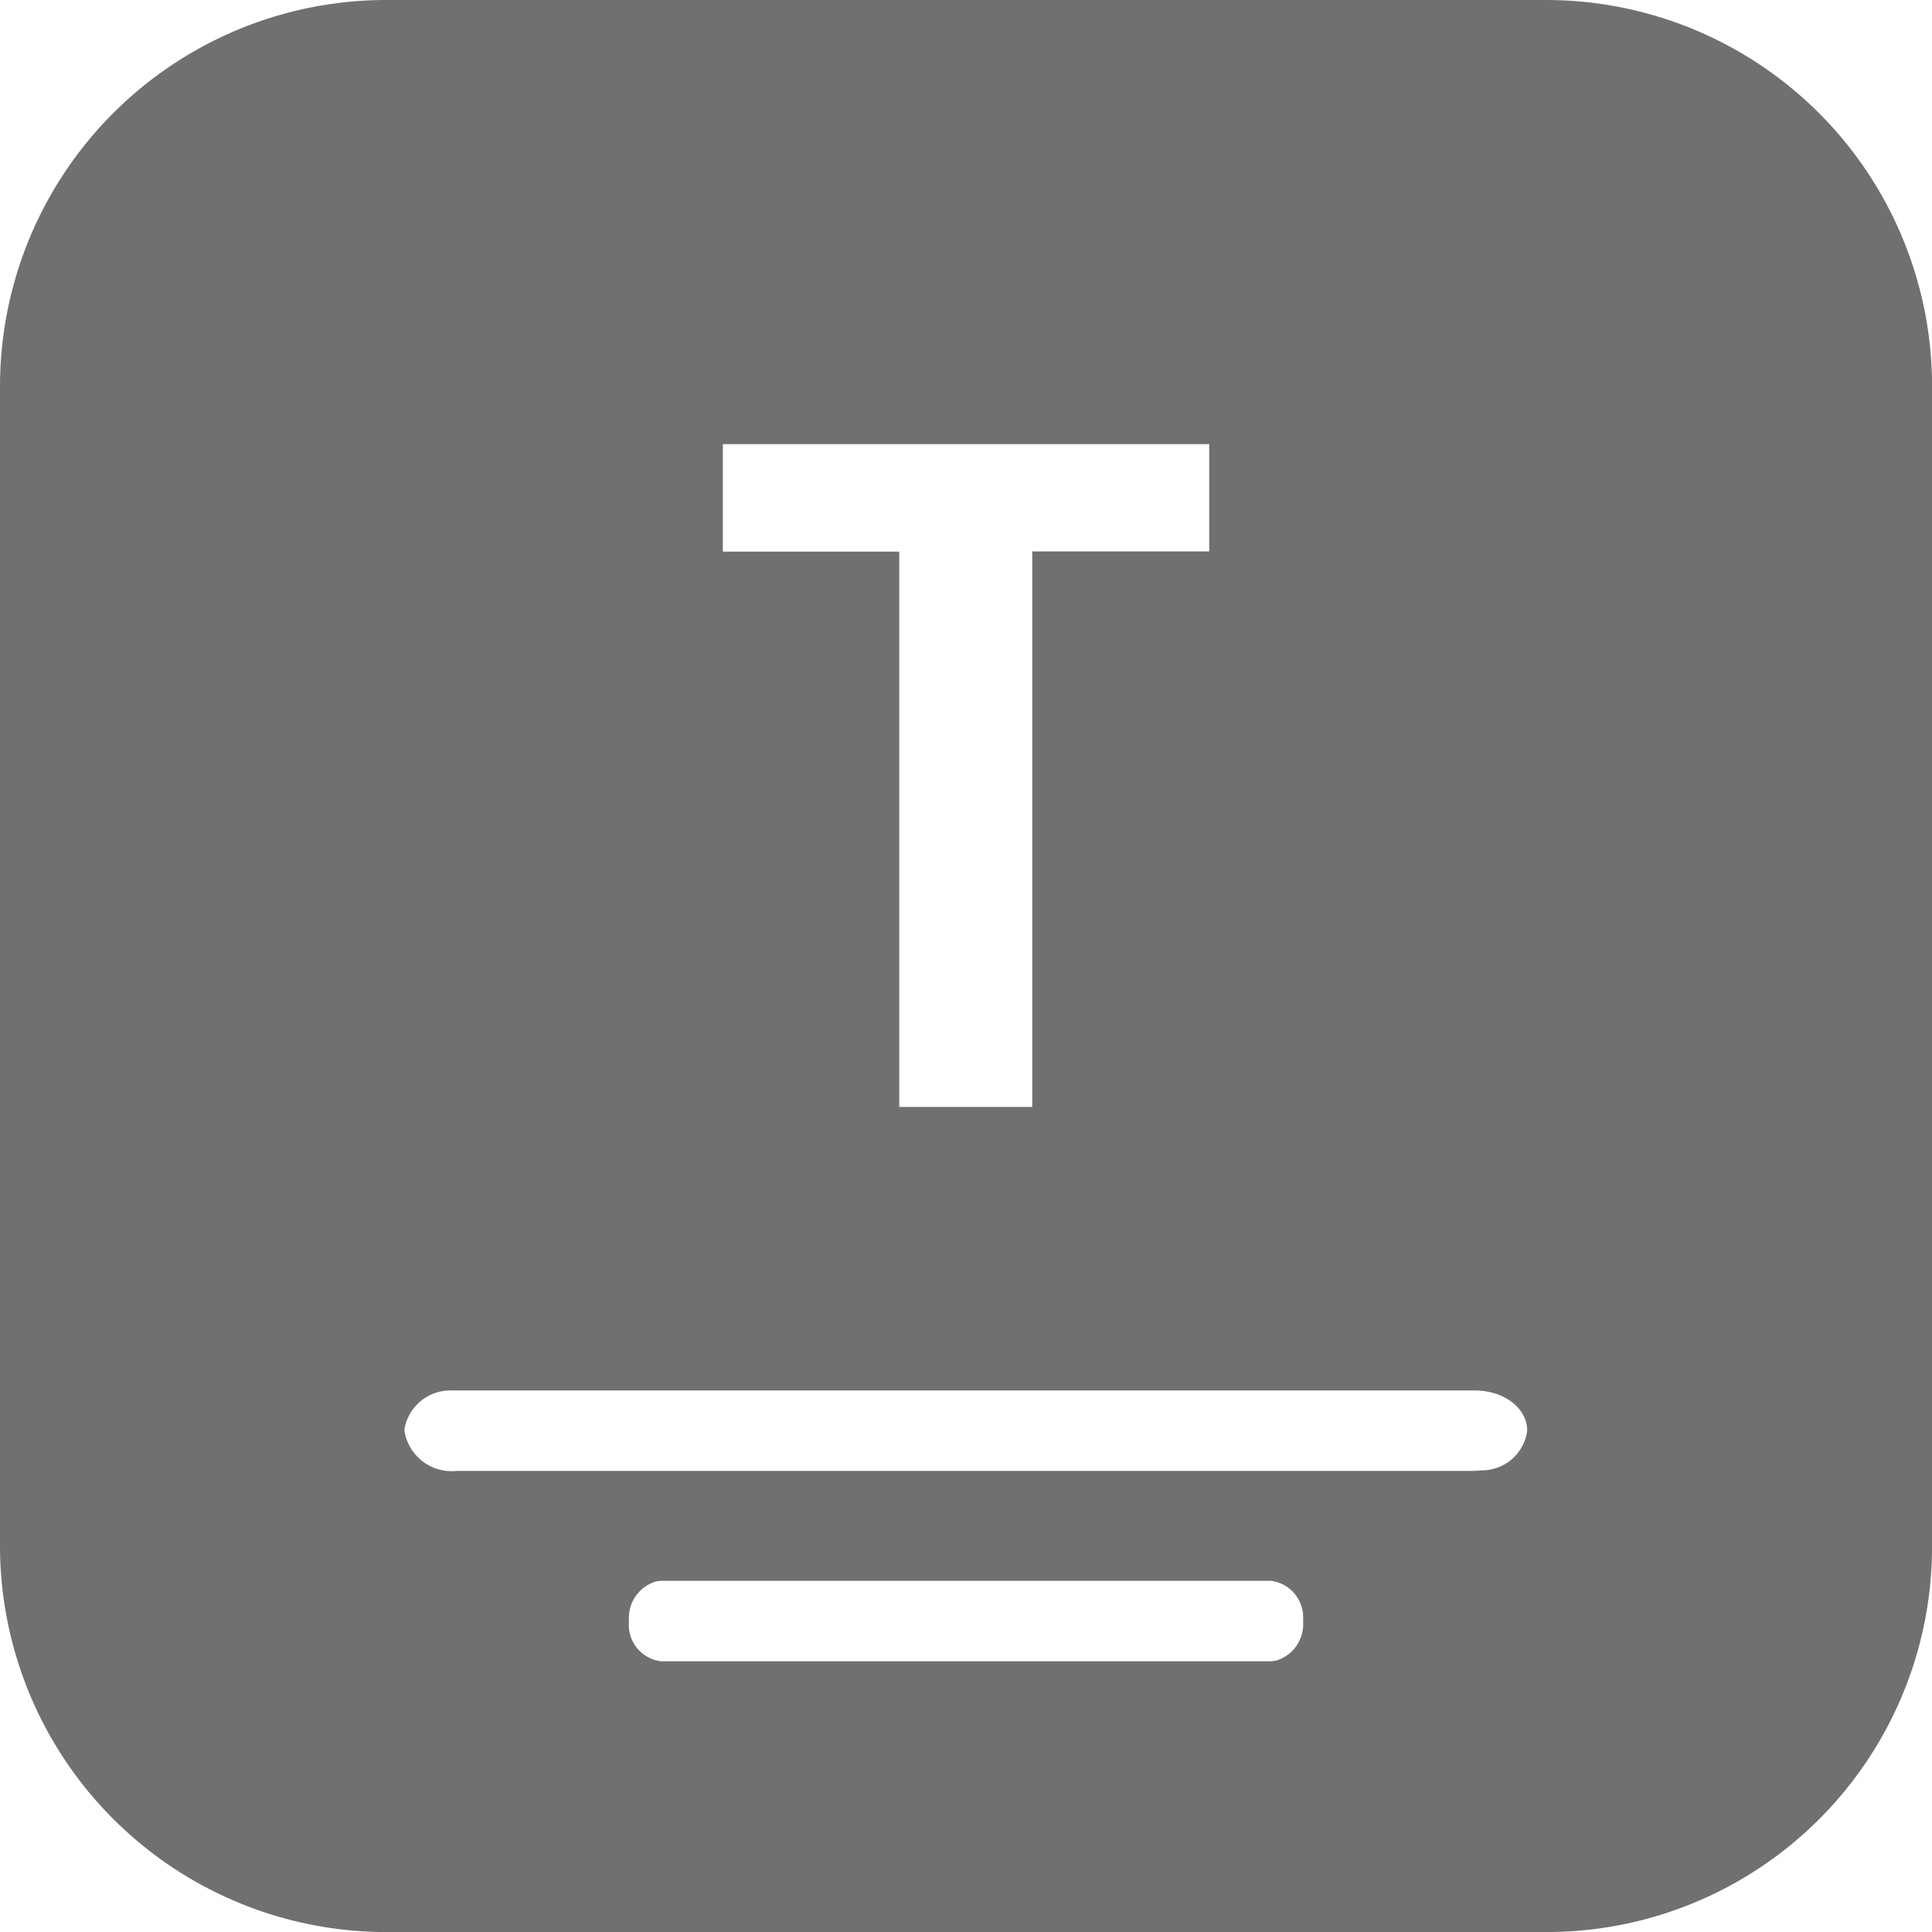 <svg xmlns="http://www.w3.org/2000/svg" width="36.029" height="36.03" viewBox="0 0 36.029 36.03">
  <g id="title_4" data-name="title 4" transform="translate(-1078.158 -500.513)">
    <path id="Path_6507" data-name="Path 6507" d="M1106.988,500.513h-21.64a7.206,7.206,0,0,0-7.19,7.2v21.63a7.206,7.206,0,0,0,7.19,7.2h21.64a7.187,7.187,0,0,0,7.2-7.19v-21.64A7.2,7.2,0,0,0,1106.988,500.513Zm-15.35,8.283h9.07v2h-3.3v10.36h-2.48V510.8h-3.29Zm10.31,22.687-.08.01h-11.39a.684.684,0,0,1-.59-.75.708.708,0,0,1,.51-.74l.08-.01h11.39a.692.692,0,0,1,.59.75A.708.708,0,0,1,1101.948,531.483Zm3.84-3.55-.13.01h-18.98a.892.892,0,0,1-.98-.76.867.867,0,0,1,.85-.74h19.11c.55,0,.98.33.98.75A.851.851,0,0,1,1105.788,527.933Z" fill="#707070"/>
  </g>
</svg>
